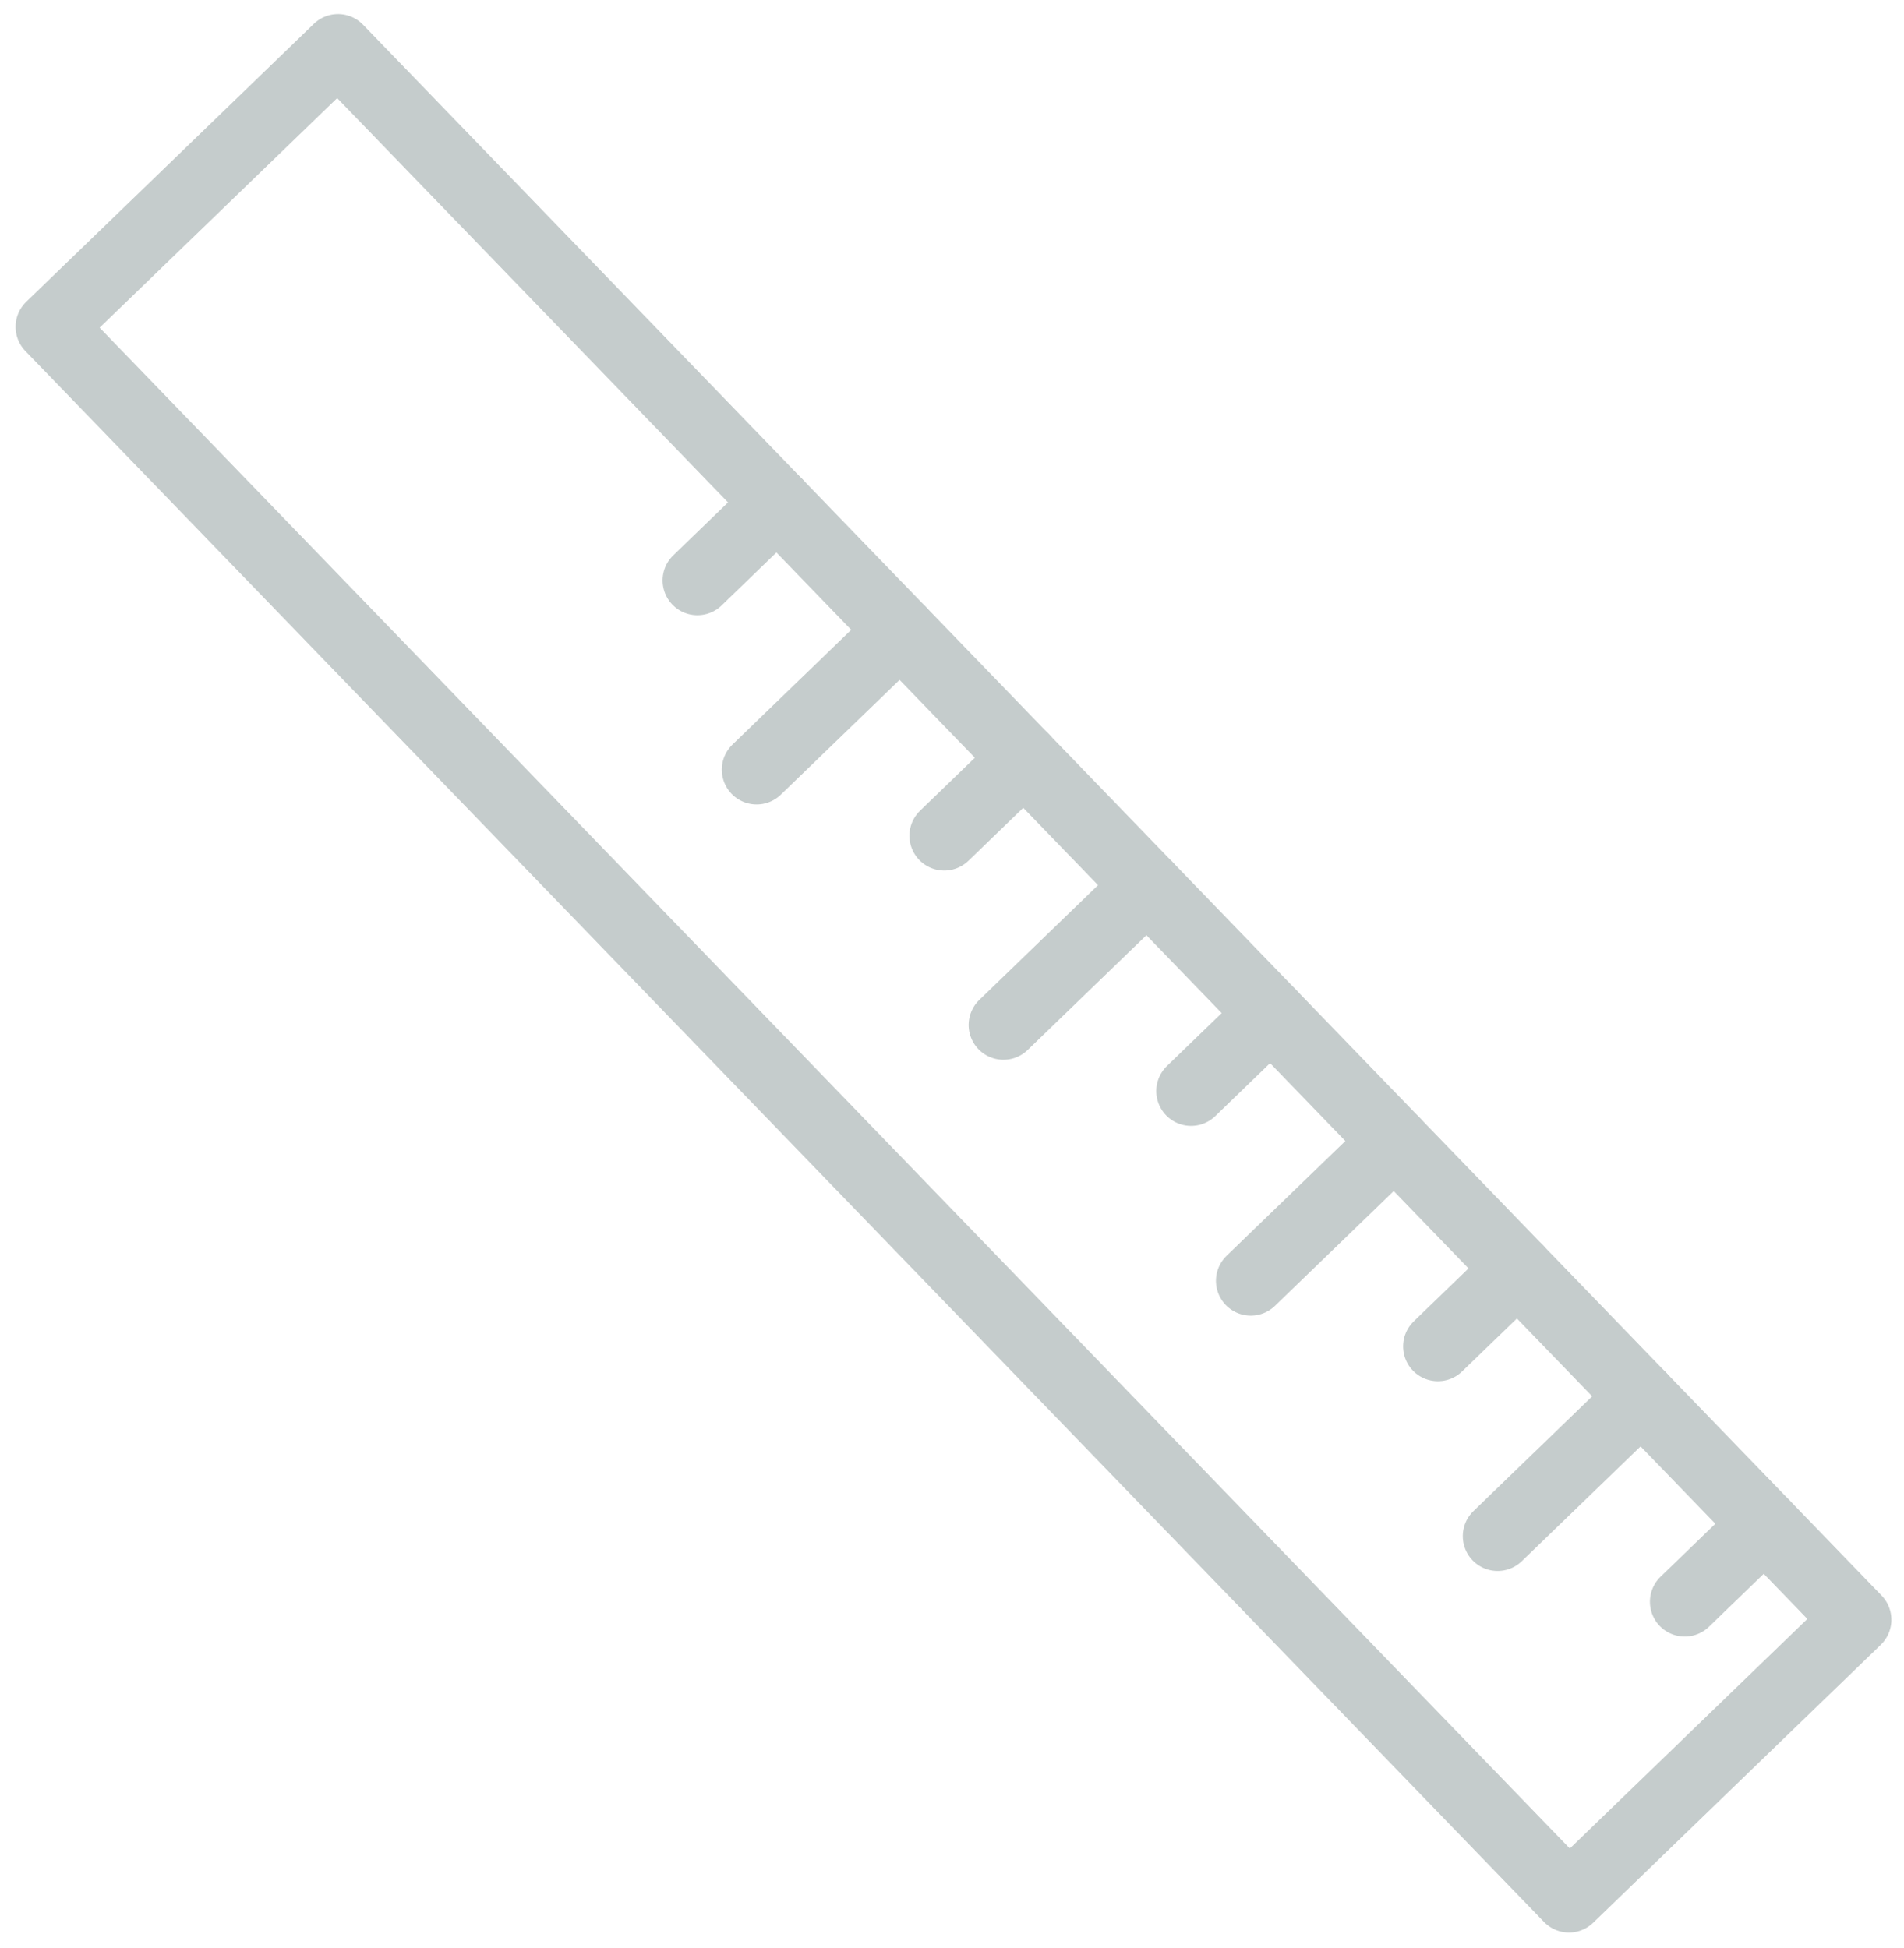 <svg xmlns="http://www.w3.org/2000/svg" width="273.49" height="279.818" viewBox="0 0 273.49 279.818">
  <g id="Linijka" transform="matrix(0.719, -0.695, 0.695, 0.719, -47.993, -307.163)">
    <line id="Line_139" data-name="Line 139" x1="15.948" transform="translate(-164.894 587.838)" fill="none" stroke="#c5cccc" stroke-linecap="round" stroke-linejoin="round" stroke-width="10"/>
    <line id="Line_140" data-name="Line 140" x1="28.727" transform="translate(-177.673 562.382)" fill="none" stroke="#c5cccc" stroke-linecap="round" stroke-linejoin="round" stroke-width="10"/>
    <line id="Line_141" data-name="Line 141" x1="15.948" transform="translate(-164.894 536.824)" fill="none" stroke="#c5cccc" stroke-linecap="round" stroke-linejoin="round" stroke-width="10"/>
    <line id="Line_142" data-name="Line 142" x1="28.727" transform="translate(-177.673 511.368)" fill="none" stroke="#c5cccc" stroke-linecap="round" stroke-linejoin="round" stroke-width="10"/>
    <rect id="Rectangle_4822" data-name="Rectangle 4822" width="57.454" height="313.853" transform="translate(-206.4 293)" fill="none" stroke="#c5cccc" stroke-linecap="round" stroke-linejoin="round" stroke-width="10"/>
    <line id="Line_143" data-name="Line 143" x1="15.948" transform="translate(-164.894 485.81)" fill="none" stroke="#c5cccc" stroke-linecap="round" stroke-linejoin="round" stroke-width="10"/>
    <line id="Line_144" data-name="Line 144" x1="28.727" transform="translate(-177.673 460.252)" fill="none" stroke="#c5cccc" stroke-linecap="round" stroke-linejoin="round" stroke-width="10"/>
    <line id="Line_145" data-name="Line 145" x1="15.948" transform="translate(-164.894 434.796)" fill="none" stroke="#c5cccc" stroke-linecap="round" stroke-linejoin="round" stroke-width="10"/>
    <line id="Line_146" data-name="Line 146" x1="28.727" transform="translate(-177.673 409.238)" fill="none" stroke="#c5cccc" stroke-linecap="round" stroke-linejoin="round" stroke-width="10"/>
    <line id="Line_147" data-name="Line 147" x1="15.948" transform="translate(-164.894 383.782)" fill="none" stroke="#c5cccc" stroke-linecap="round" stroke-linejoin="round" stroke-width="10"/>
  </g>
</svg>
